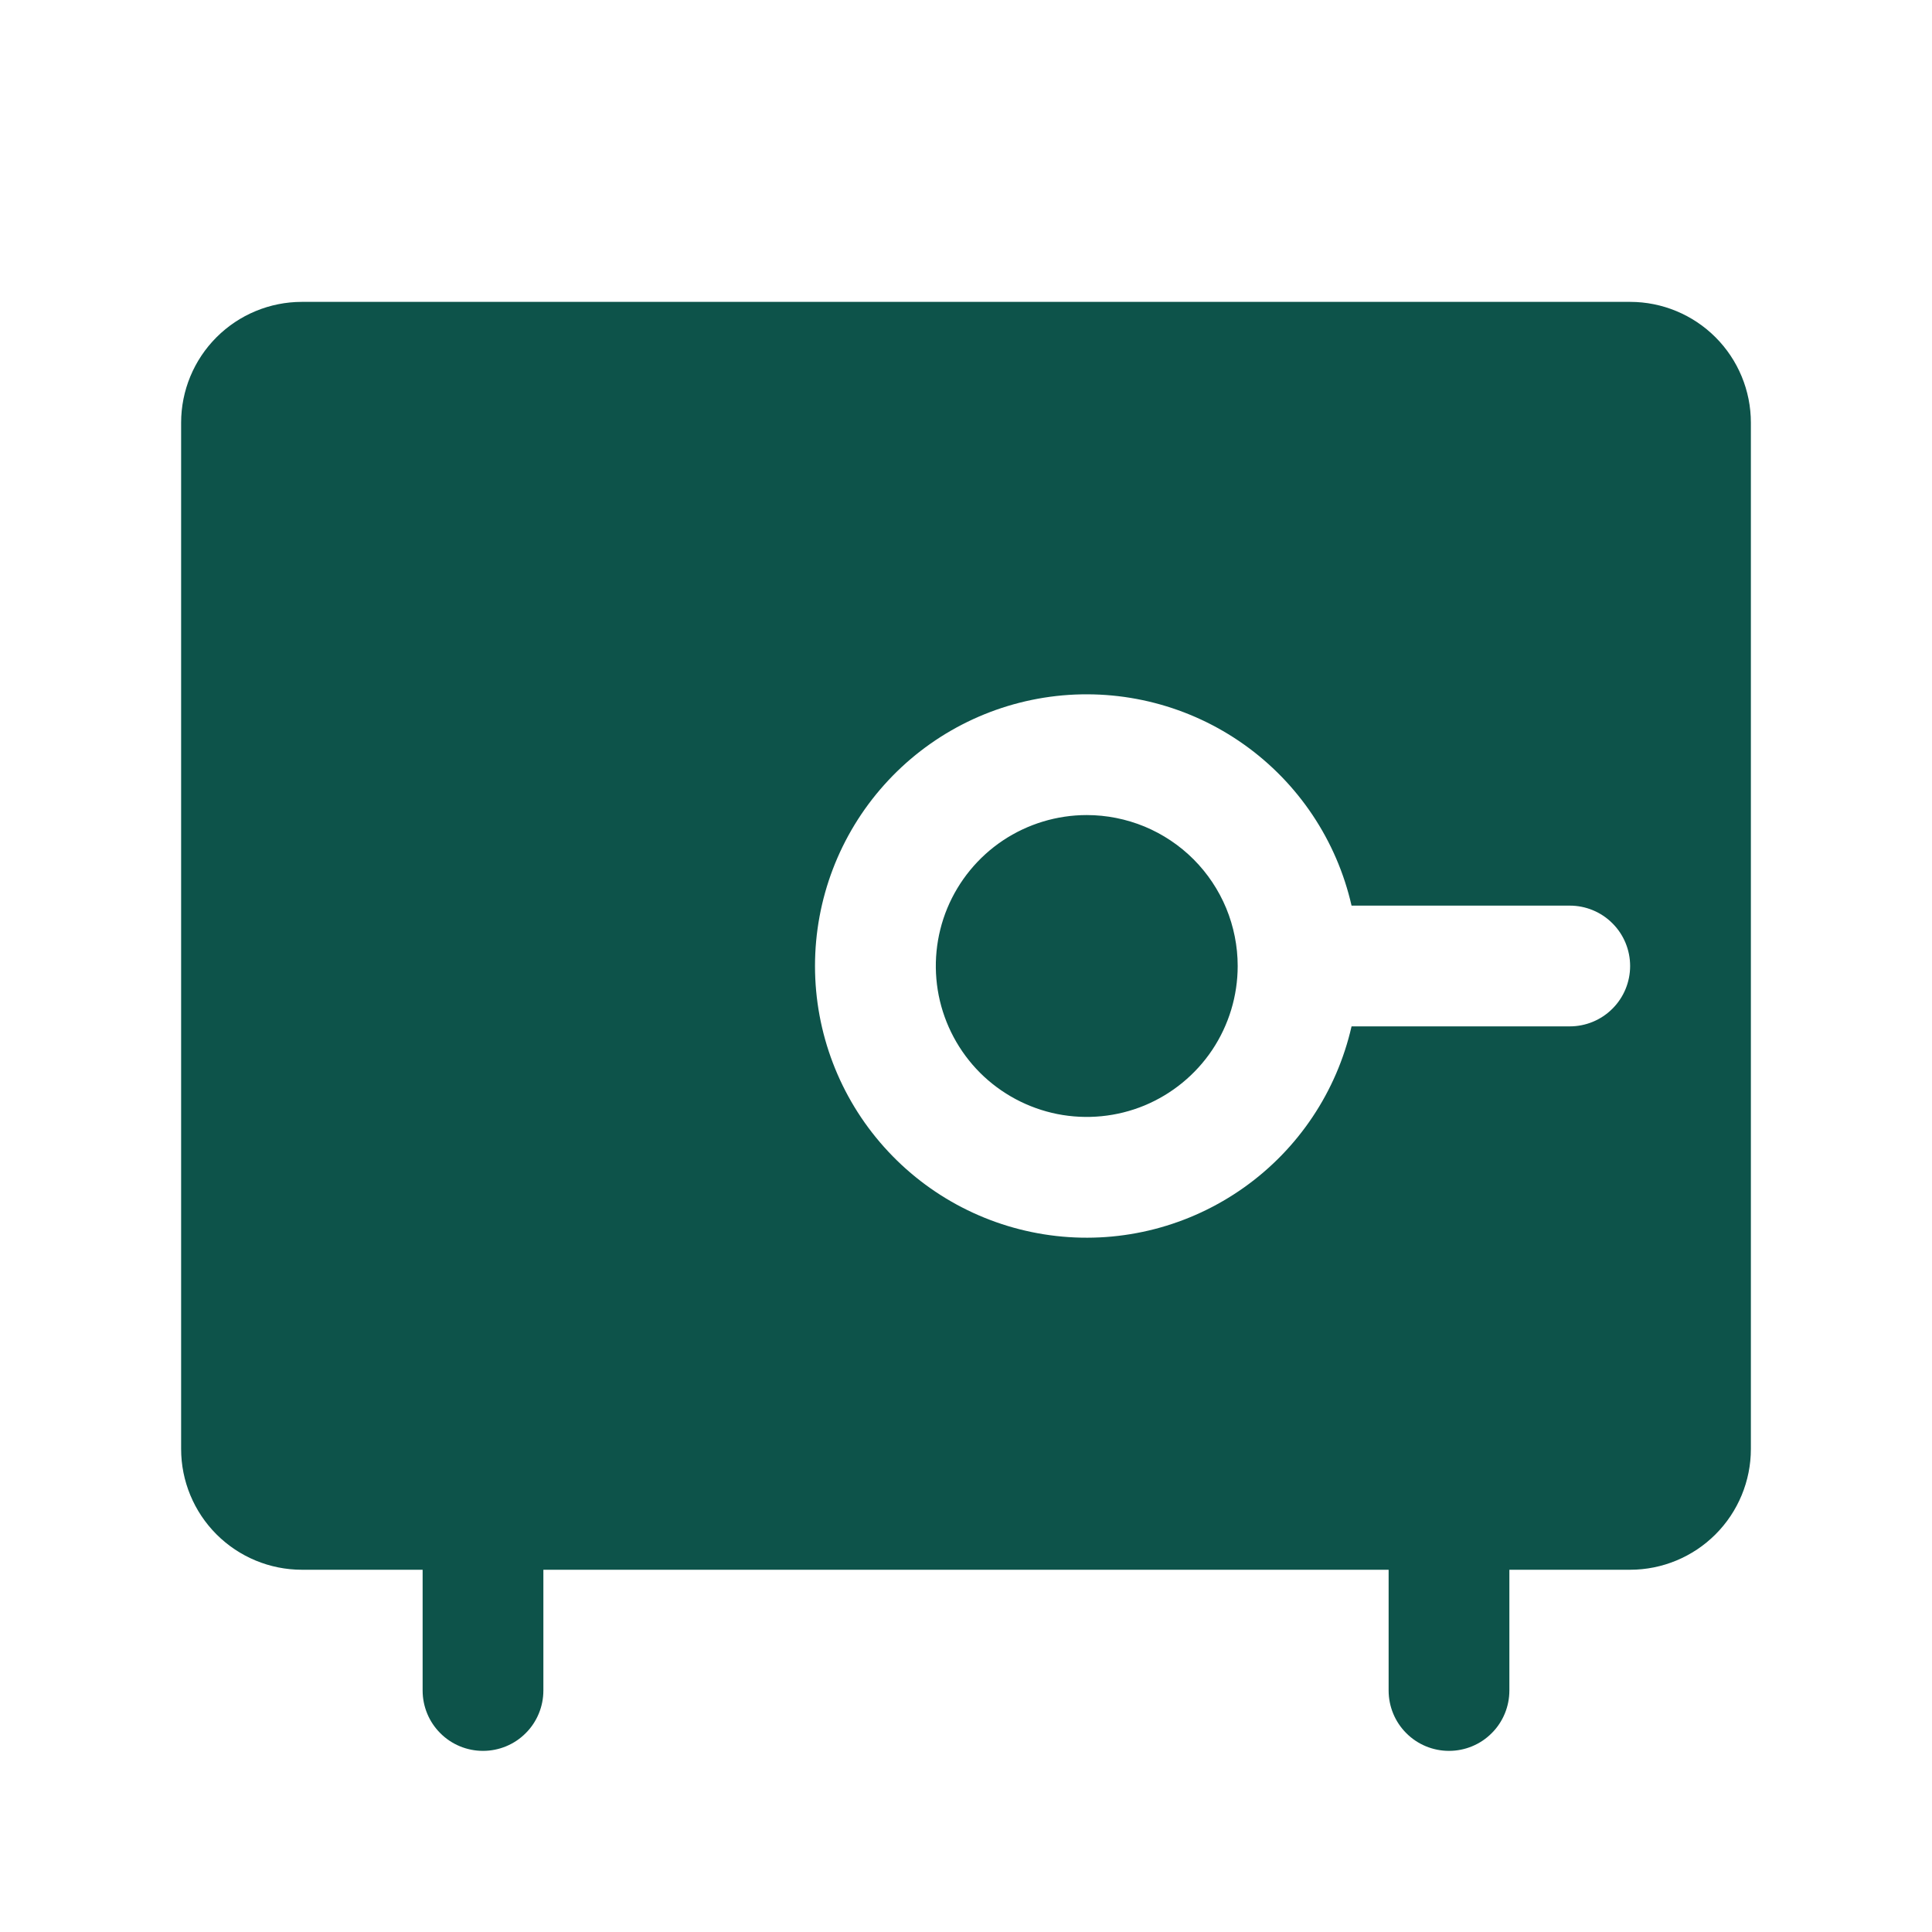 <svg width="32" height="32" viewBox="0 0 32 32" fill="none" xmlns="http://www.w3.org/2000/svg">
<path d="M27 5H5C4.47 5 3.961 5.211 3.586 5.586C3.211 5.961 3 6.47 3 7V24C3 24.53 3.211 25.039 3.586 25.414C3.961 25.789 4.47 26 5 26H7V28C7 28.265 7.105 28.52 7.293 28.707C7.48 28.895 7.735 29 8 29C8.265 29 8.52 28.895 8.707 28.707C8.895 28.52 9 28.265 9 28V26H23V28C23 28.265 23.105 28.52 23.293 28.707C23.48 28.895 23.735 29 24 29C24.265 29 24.52 28.895 24.707 28.707C24.895 28.52 25 28.265 25 28V26H27C27.53 26 28.039 25.789 28.414 25.414C28.789 25.039 29 24.53 29 24V7C29 6.47 28.789 5.961 28.414 5.586C28.039 5.211 27.53 5 27 5ZM26 17H22.386C22.14 18.079 21.506 19.029 20.604 19.669C19.701 20.31 18.595 20.596 17.496 20.472C16.396 20.348 15.381 19.824 14.644 18.999C13.906 18.174 13.499 17.106 13.499 16C13.499 14.894 13.906 13.826 14.644 13.001C15.381 12.176 16.396 11.652 17.496 11.528C18.595 11.405 19.701 11.69 20.604 12.331C21.506 12.971 22.14 13.921 22.386 15H26C26.265 15 26.52 15.105 26.707 15.293C26.895 15.48 27 15.735 27 16C27 16.265 26.895 16.52 26.707 16.707C26.52 16.895 26.265 17 26 17ZM20.5 16C20.5 16.494 20.353 16.978 20.079 17.389C19.804 17.8 19.413 18.12 18.957 18.31C18.5 18.499 17.997 18.548 17.512 18.452C17.027 18.355 16.582 18.117 16.232 17.768C15.883 17.418 15.645 16.973 15.548 16.488C15.452 16.003 15.501 15.5 15.69 15.043C15.88 14.586 16.2 14.196 16.611 13.921C17.022 13.647 17.506 13.5 18 13.5C18.328 13.5 18.653 13.565 18.957 13.69C19.26 13.816 19.536 14 19.768 14.232C20 14.464 20.184 14.74 20.31 15.043C20.435 15.347 20.5 15.672 20.5 16Z" fill="#0D534A"/>
</svg>
